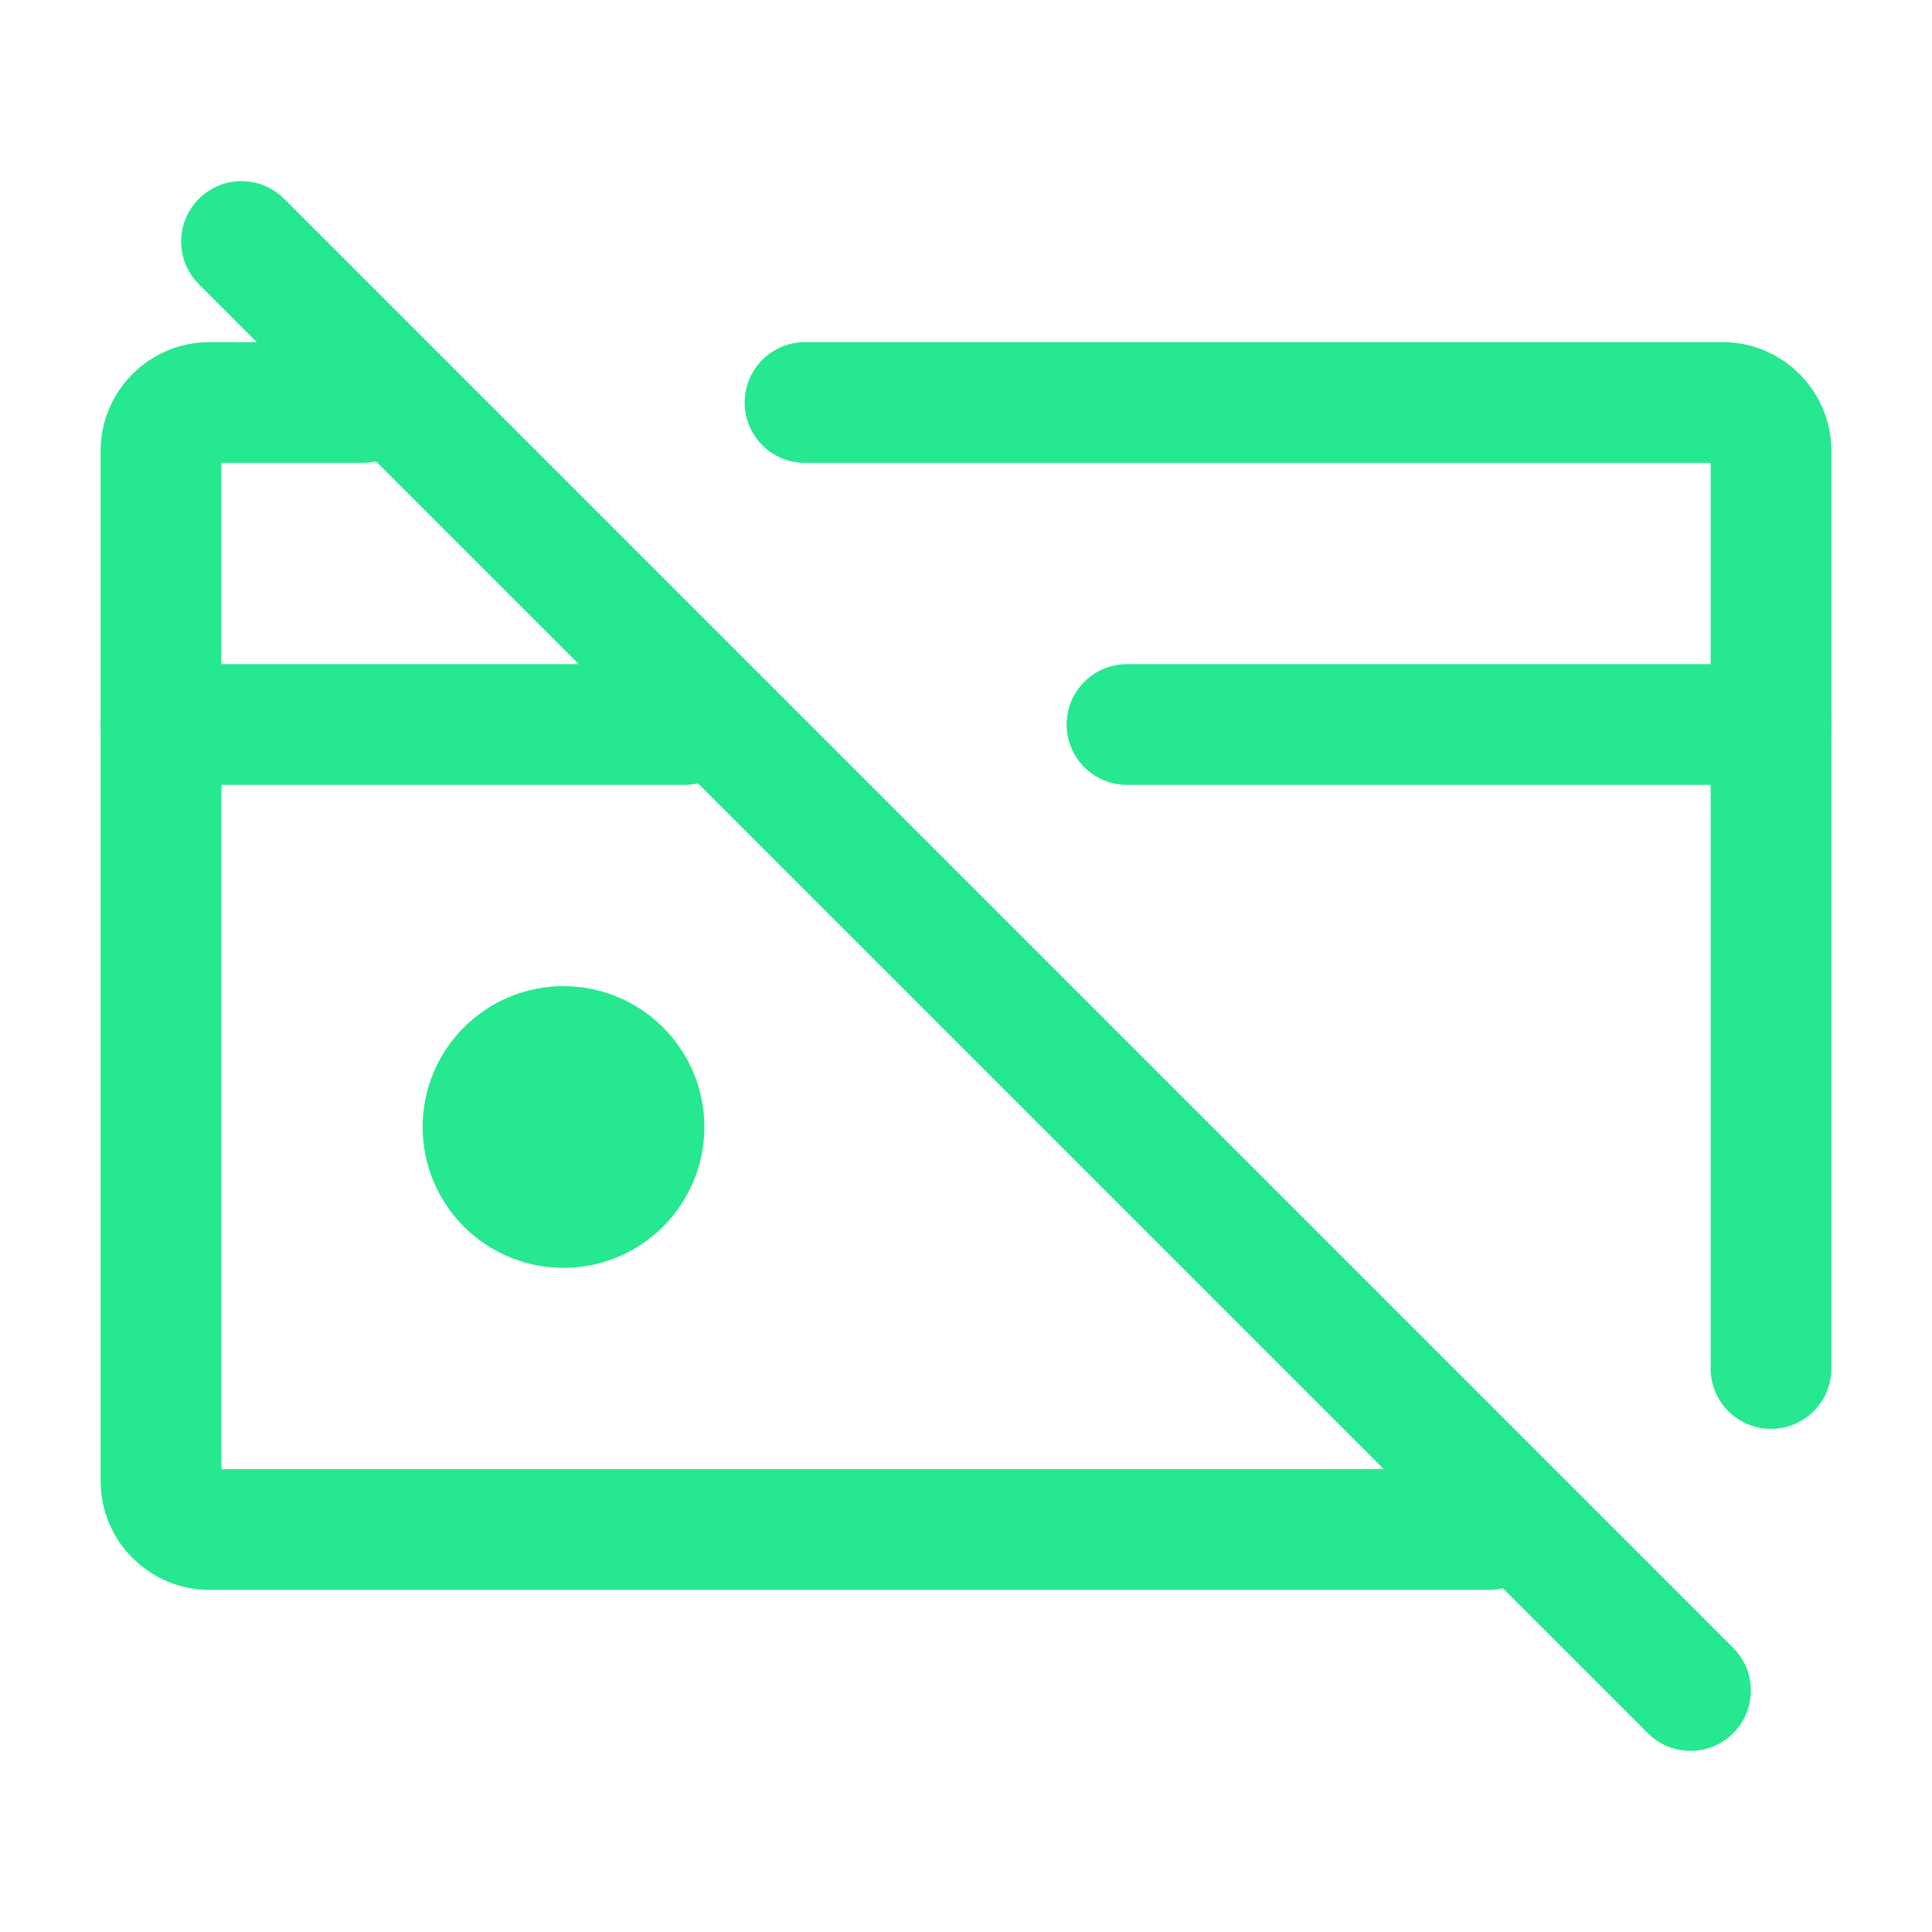 <svg fill="none" height="24" stroke-width="1.5" viewBox="0 0 24 24" width="24" xmlns="http://www.w3.org/2000/svg"><path d="M3 3L21 21" stroke="#26e890" stroke-linecap="round" stroke-linejoin="round" stroke-width="1.5px" original-stroke="#333333" fill="none"></path><path d="M7 15C7.552 15 8 14.552 8 14C8 13.448 7.552 13 7 13C6.448 13 6 13.448 6 14C6 14.552 6.448 15 7 15Z" fill="#26e890" stroke="#26e890" stroke-linecap="round" stroke-linejoin="round" stroke-width="1.5px" original-stroke="#333333" opacity="1" original-fill="#333333"></path><path d="M18.5 19H2.6C2.269 19 2 18.731 2 18.4V9H8.5" stroke="#26e890" stroke-linecap="round" stroke-linejoin="round" stroke-width="1.5px" original-stroke="#333333" fill="none"></path><path d="M2 9V5.6C2 5.269 2.269 5 2.6 5H4.5" stroke="#26e890" stroke-linecap="round" stroke-linejoin="round" stroke-width="1.5px" original-stroke="#333333" fill="none"></path><path d="M14 9H22V17" stroke="#26e890" stroke-linecap="round" stroke-linejoin="round" stroke-width="1.5px" original-stroke="#333333" fill="none"></path><path d="M22 9V5.6C22 5.269 21.731 5 21.4 5H10" stroke="#26e890" stroke-linecap="round" stroke-linejoin="round" stroke-width="1.5px" original-stroke="#333333" fill="none"></path></svg>
